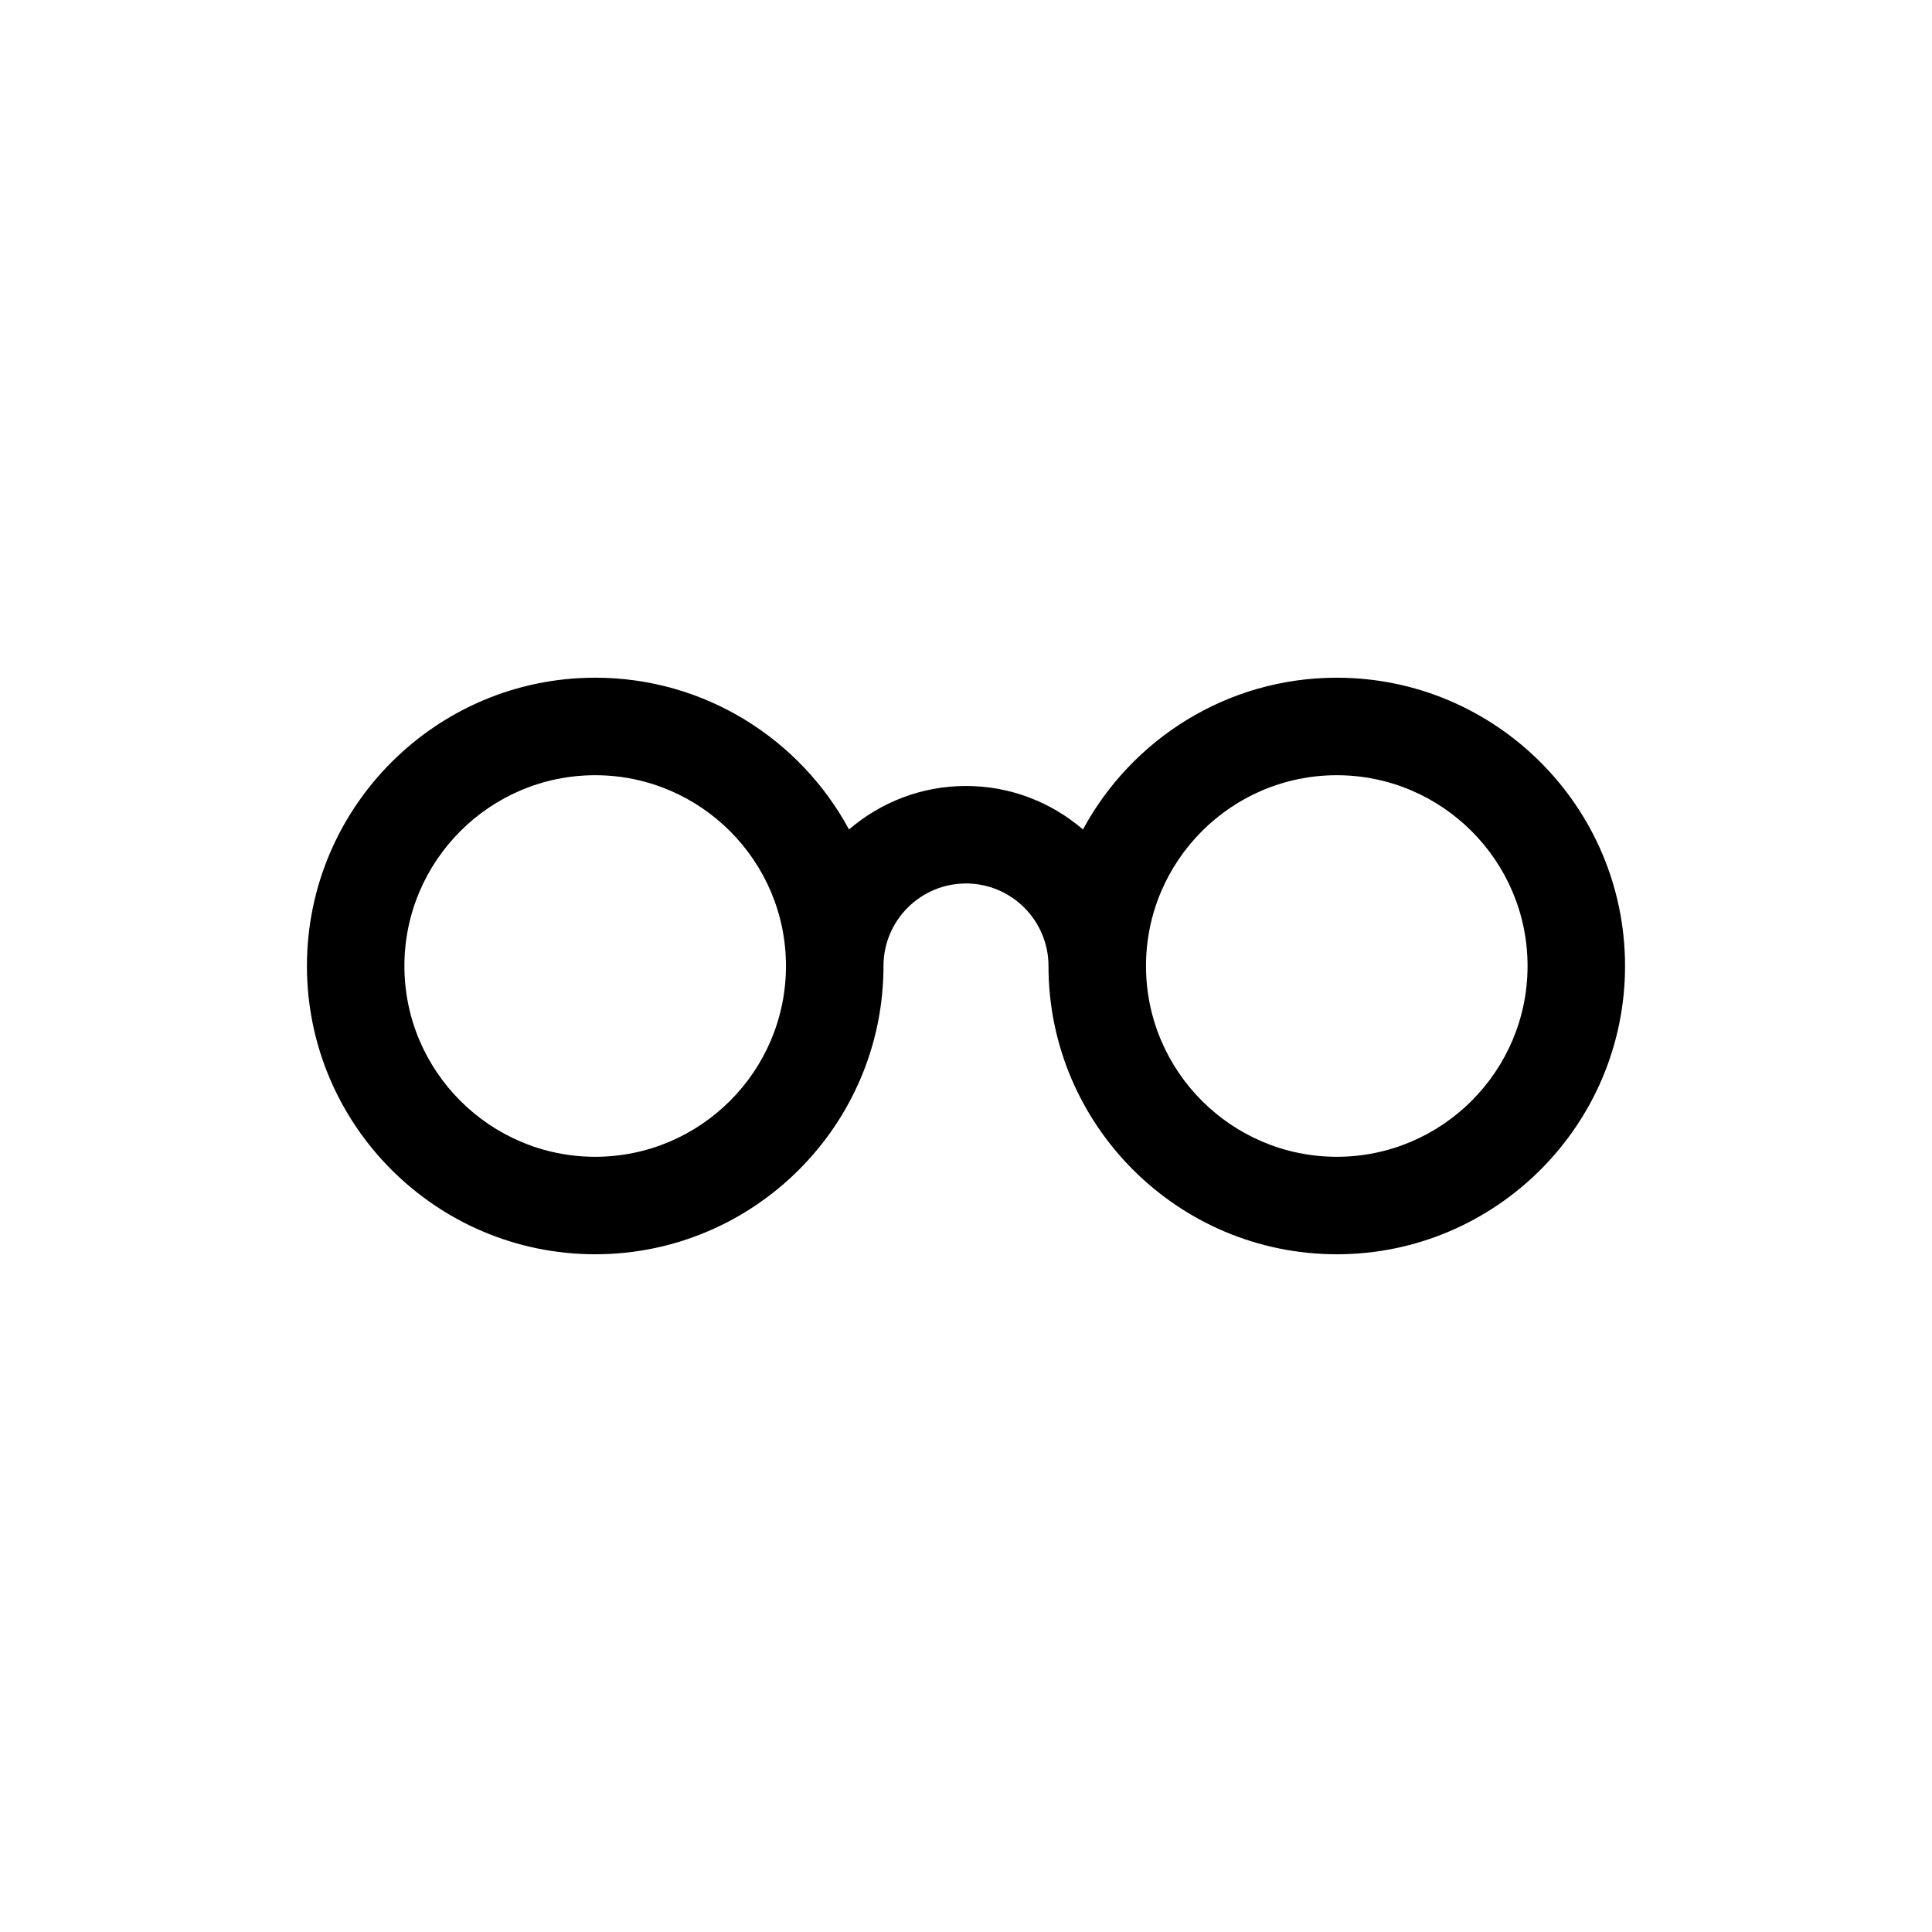 <?xml version="1.0" encoding="UTF-8"?>
<!-- Uploaded to: ICON Repo, www.svgrepo.com, Generator: ICON Repo Mixer Tools -->
<svg fill="#000000" width="800px" height="800px" version="1.1" viewBox="144 144 512 512" xmlns="http://www.w3.org/2000/svg">
 <path d="m498.26 323.6c-29.043 0-54.344 16.293-67.262 40.215-8.348-7.164-19.168-11.523-31-11.523-11.836 0-22.652 4.359-31 11.52-12.922-23.922-38.223-40.215-67.262-40.215-42.125 0-76.395 34.27-76.395 76.398s34.27 76.398 76.395 76.398 76.398-34.27 76.398-76.398c0-12.055 9.809-21.867 21.863-21.867s21.863 9.809 21.863 21.867c0 42.129 34.273 76.398 76.398 76.398s76.395-34.27 76.395-76.398c0-42.125-34.27-76.395-76.395-76.395zm-196.53 126.96c-27.875 0-50.559-22.684-50.559-50.559s22.68-50.559 50.559-50.559 50.559 22.684 50.559 50.559c0.004 27.875-22.676 50.559-50.559 50.559zm196.53 0c-27.879 0-50.559-22.684-50.559-50.559s22.68-50.559 50.559-50.559c27.875 0 50.559 22.684 50.559 50.559s-22.684 50.559-50.559 50.559z"/>
</svg>